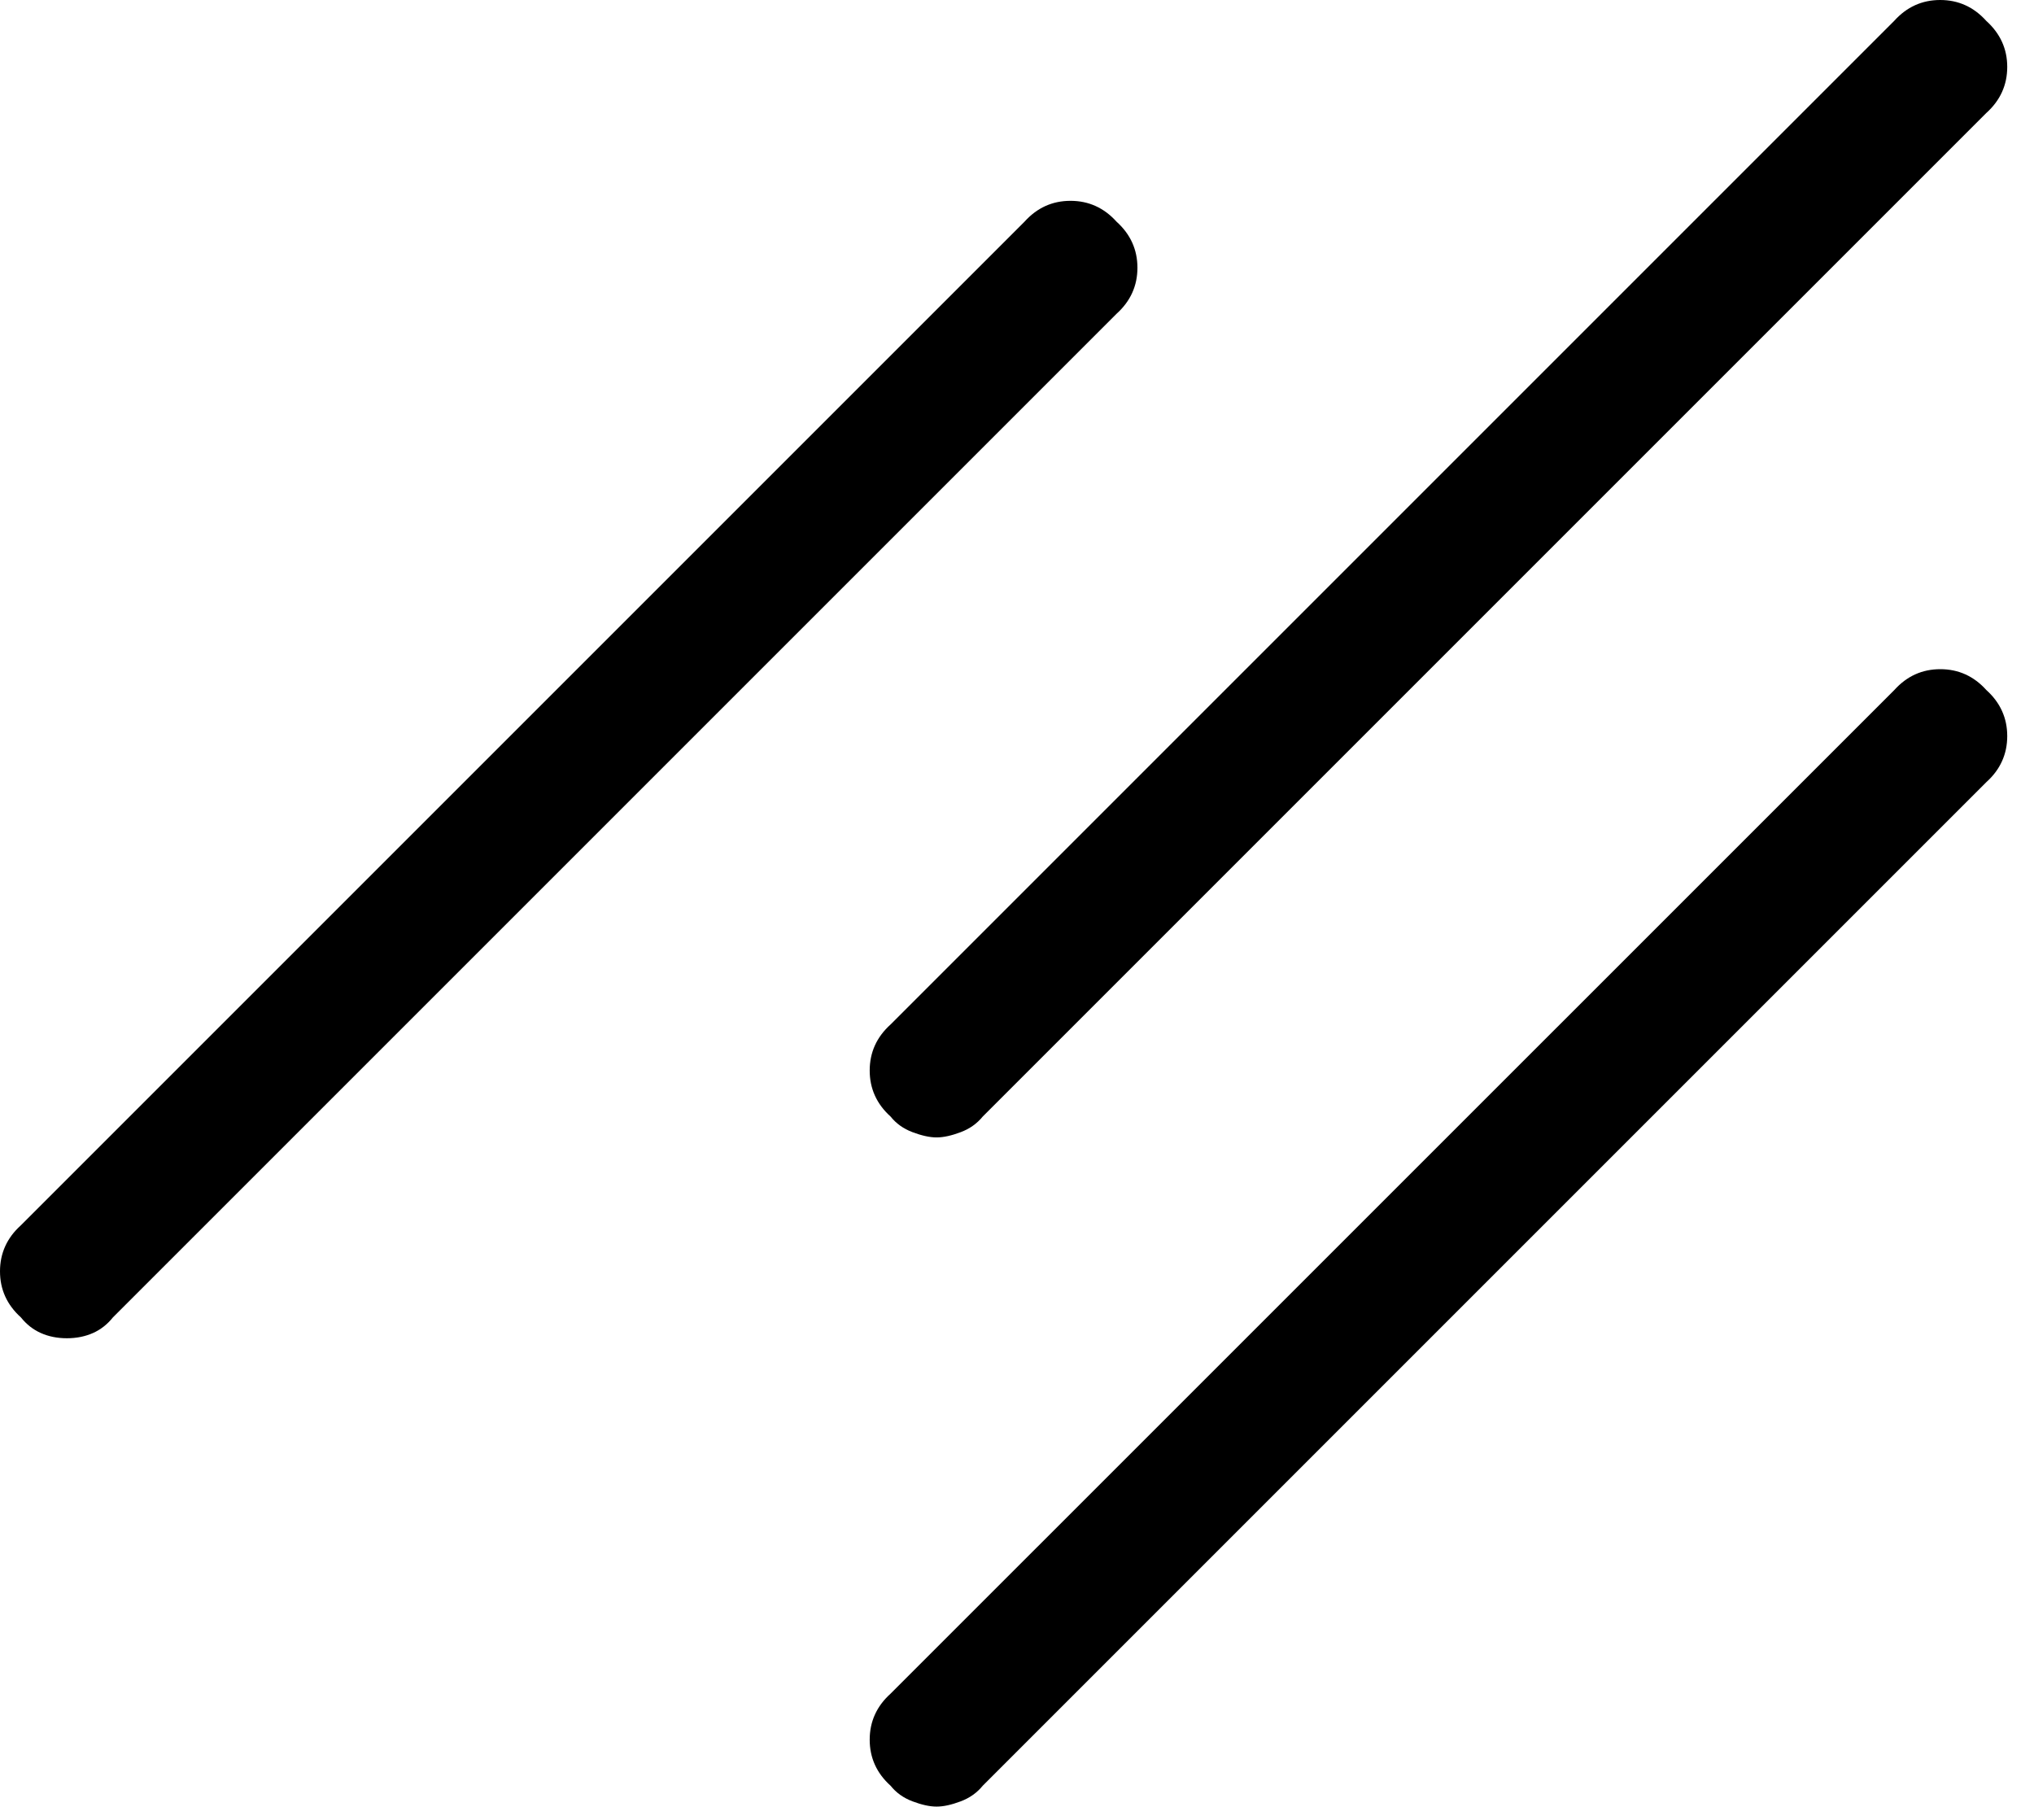 <svg width="19" height="17" viewBox="0 0 19 17" fill="currentColor" xmlns="http://www.w3.org/2000/svg">
<path d="M9.57 2.071C9.687 1.941 9.83 1.876 10 1.876C10.169 1.876 10.313 1.941 10.43 2.071C10.56 2.188 10.625 2.332 10.625 2.501C10.625 2.67 10.56 2.814 10.43 2.931L1.055 12.306C1.003 12.371 0.941 12.42 0.869 12.452C0.797 12.484 0.716 12.501 0.625 12.501C0.534 12.501 0.452 12.484 0.381 12.452C0.309 12.42 0.247 12.371 0.195 12.306C0.065 12.189 0 12.045 0 11.876C0 11.707 0.065 11.563 0.195 11.446L9.57 2.071ZM18.75 0.625C18.75 0.794 18.685 0.938 18.555 1.055L9.18 10.43C9.127 10.495 9.059 10.544 8.974 10.576C8.889 10.608 8.814 10.625 8.749 10.625C8.684 10.625 8.609 10.608 8.524 10.576C8.439 10.544 8.371 10.495 8.319 10.43C8.189 10.313 8.124 10.169 8.124 10C8.124 9.831 8.189 9.687 8.319 9.57L17.694 0.195C17.811 0.065 17.954 0 18.124 0C18.293 0 18.437 0.065 18.554 0.195C18.685 0.313 18.75 0.457 18.75 0.625ZM17.695 6.446C17.812 6.316 17.955 6.251 18.125 6.251C18.294 6.251 18.438 6.316 18.555 6.446C18.685 6.563 18.75 6.707 18.75 6.876C18.75 7.045 18.685 7.189 18.555 7.306L9.18 16.681C9.127 16.746 9.059 16.795 8.974 16.827C8.889 16.859 8.814 16.876 8.749 16.876C8.684 16.876 8.609 16.859 8.524 16.827C8.439 16.795 8.371 16.746 8.319 16.681C8.189 16.564 8.124 16.42 8.124 16.251C8.124 16.082 8.189 15.938 8.319 15.821L17.695 6.446Z"/>
</svg>
